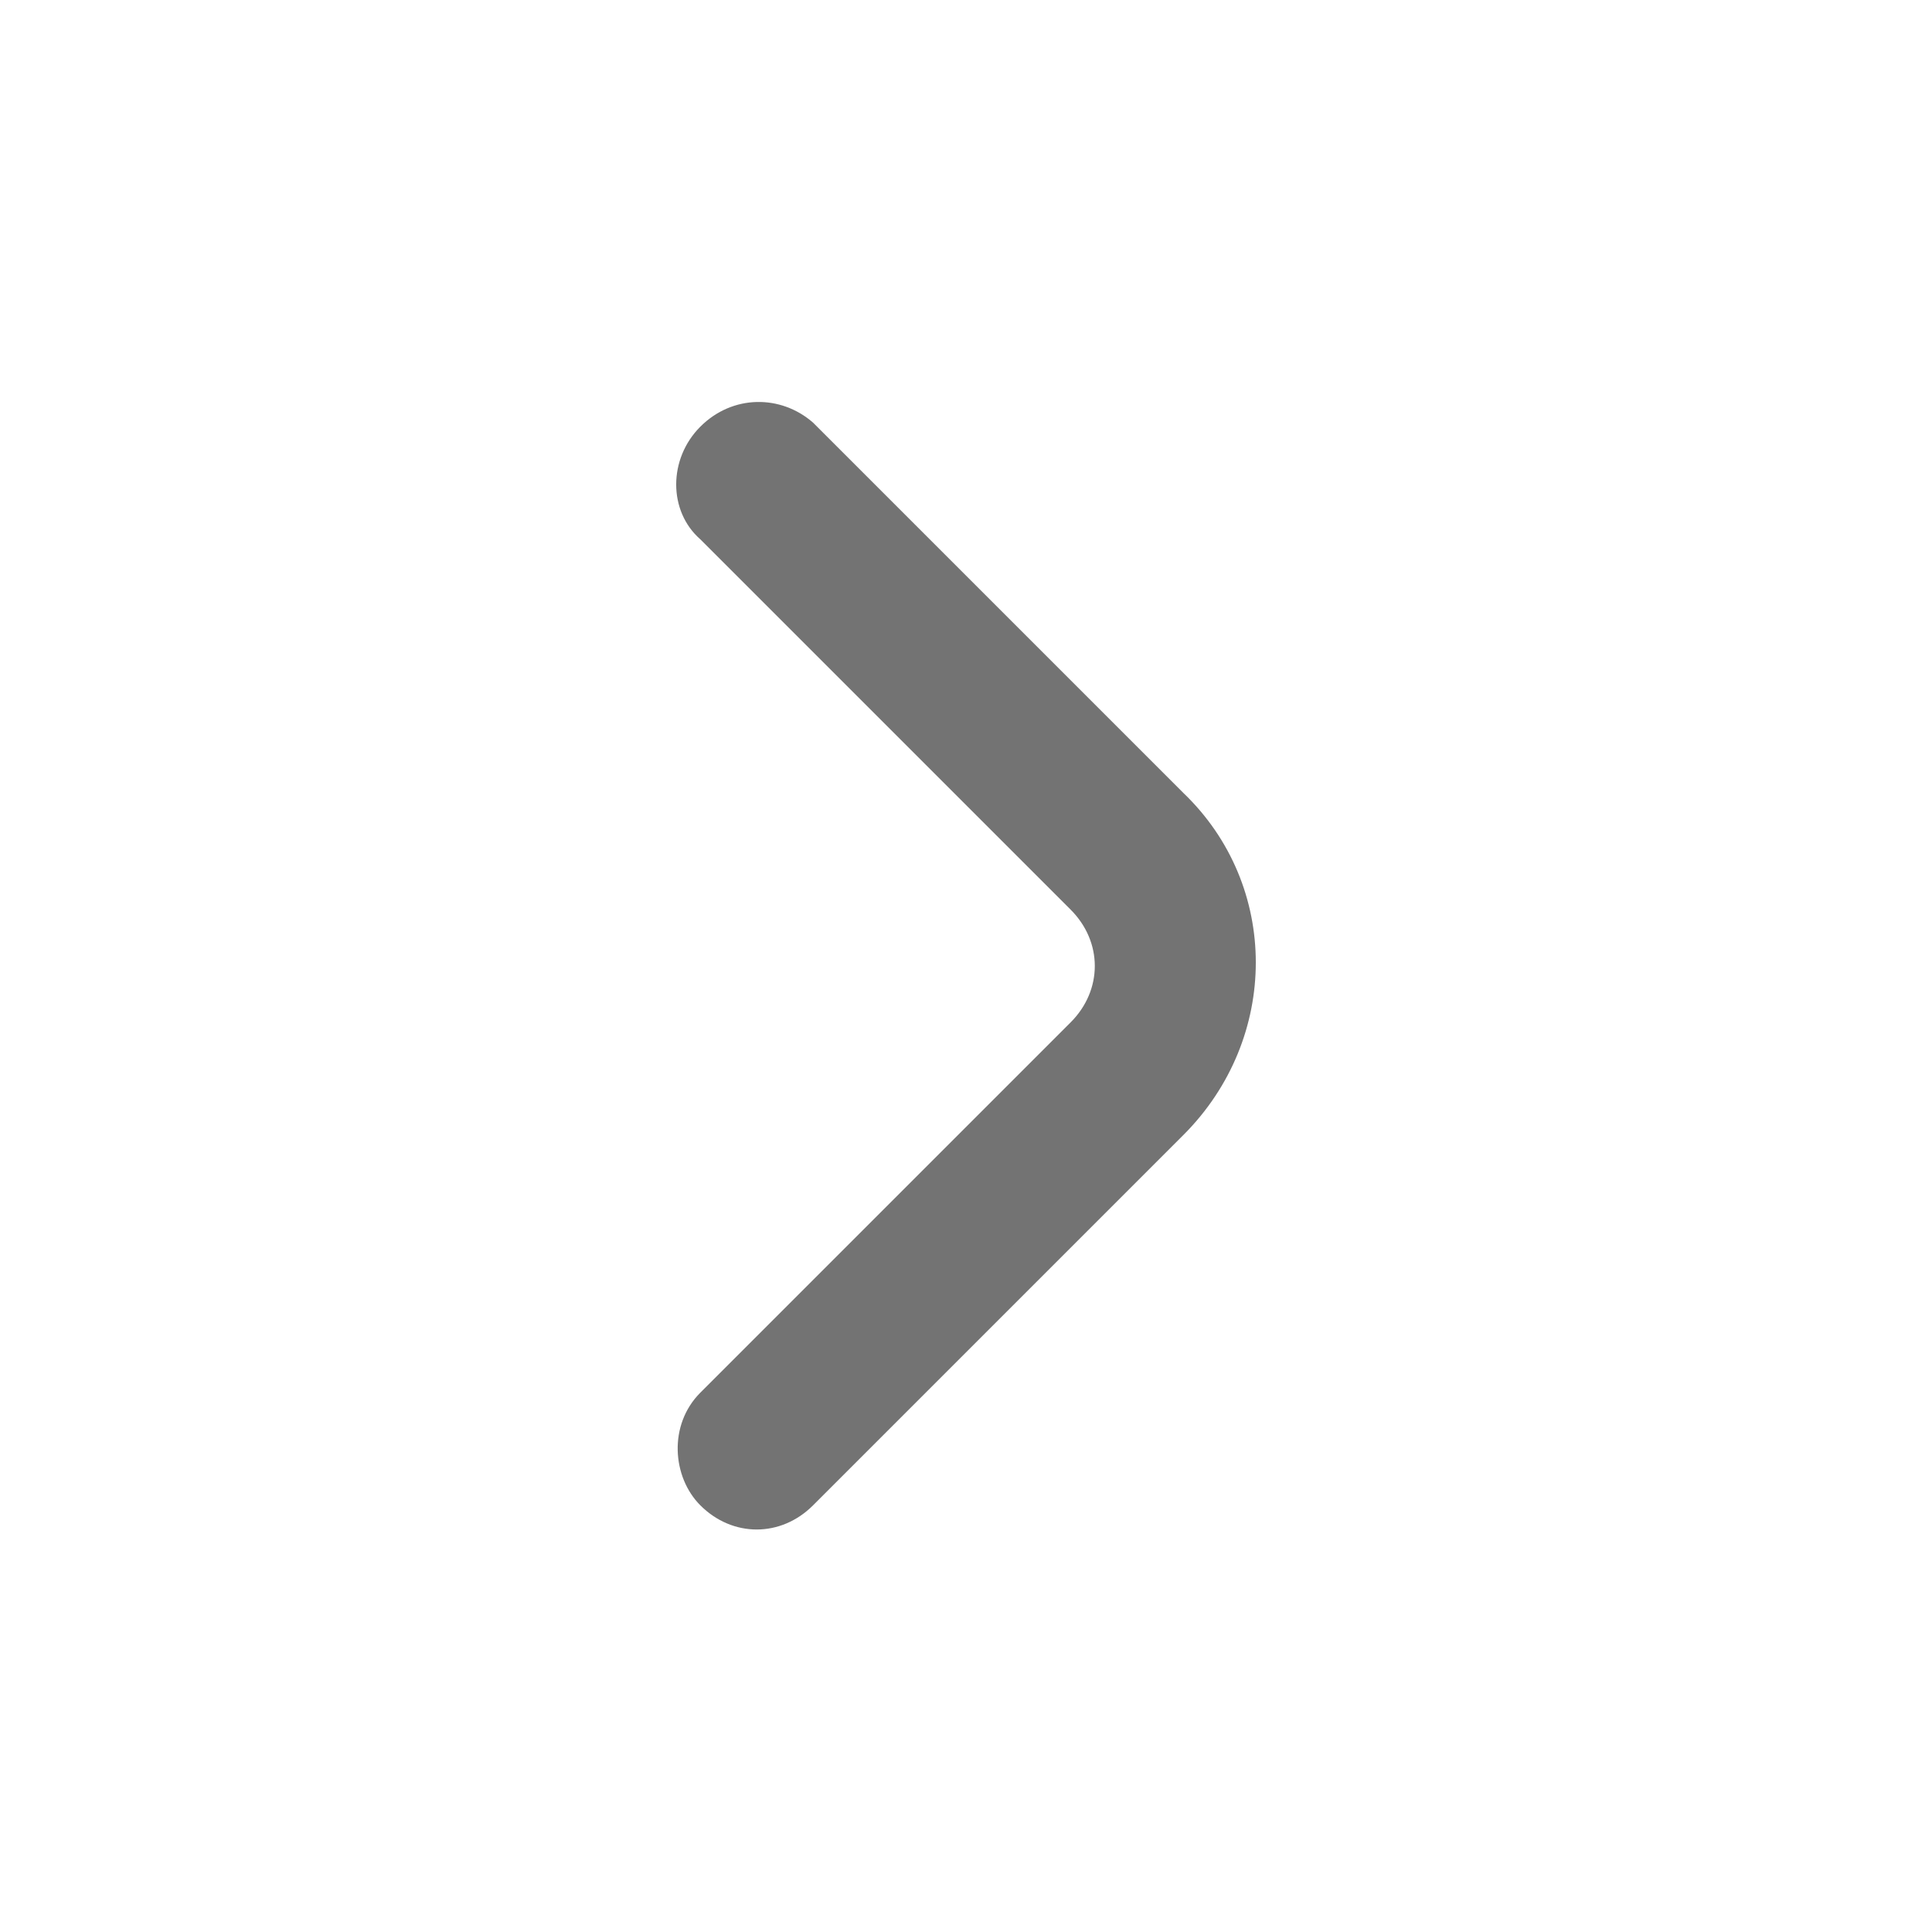 <?xml version="1.0" encoding="utf-8"?>
<!-- Generator: Adobe Illustrator 26.3.1, SVG Export Plug-In . SVG Version: 6.00 Build 0)  -->
<svg version="1.1" id="Layer_1" xmlns="http://www.w3.org/2000/svg" xmlns:xlink="http://www.w3.org/1999/xlink" x="0px" y="0px"
	 viewBox="0 0 48 48" style="enable-background:new 0 0 48 48;" xml:space="preserve">
<style type="text/css">
	.st0{fill:#737373;}
</style>
<path class="st0" d="M17.4,10.6c-0.8,0.8-0.8,2.1,0,2.8l9.2,9.2c0.8,0.8,0.8,2,0,2.8l-9.2,9.2c-0.8,0.8-0.7,2.1,0,2.8
	c0.8,0.8,2,0.8,2.8,0l9.2-9.2c2.4-2.4,2.4-6.2,0-8.5c0,0,0,0,0,0l-9.2-9.2C19.4,9.8,18.2,9.8,17.4,10.6z"/>
</svg>
